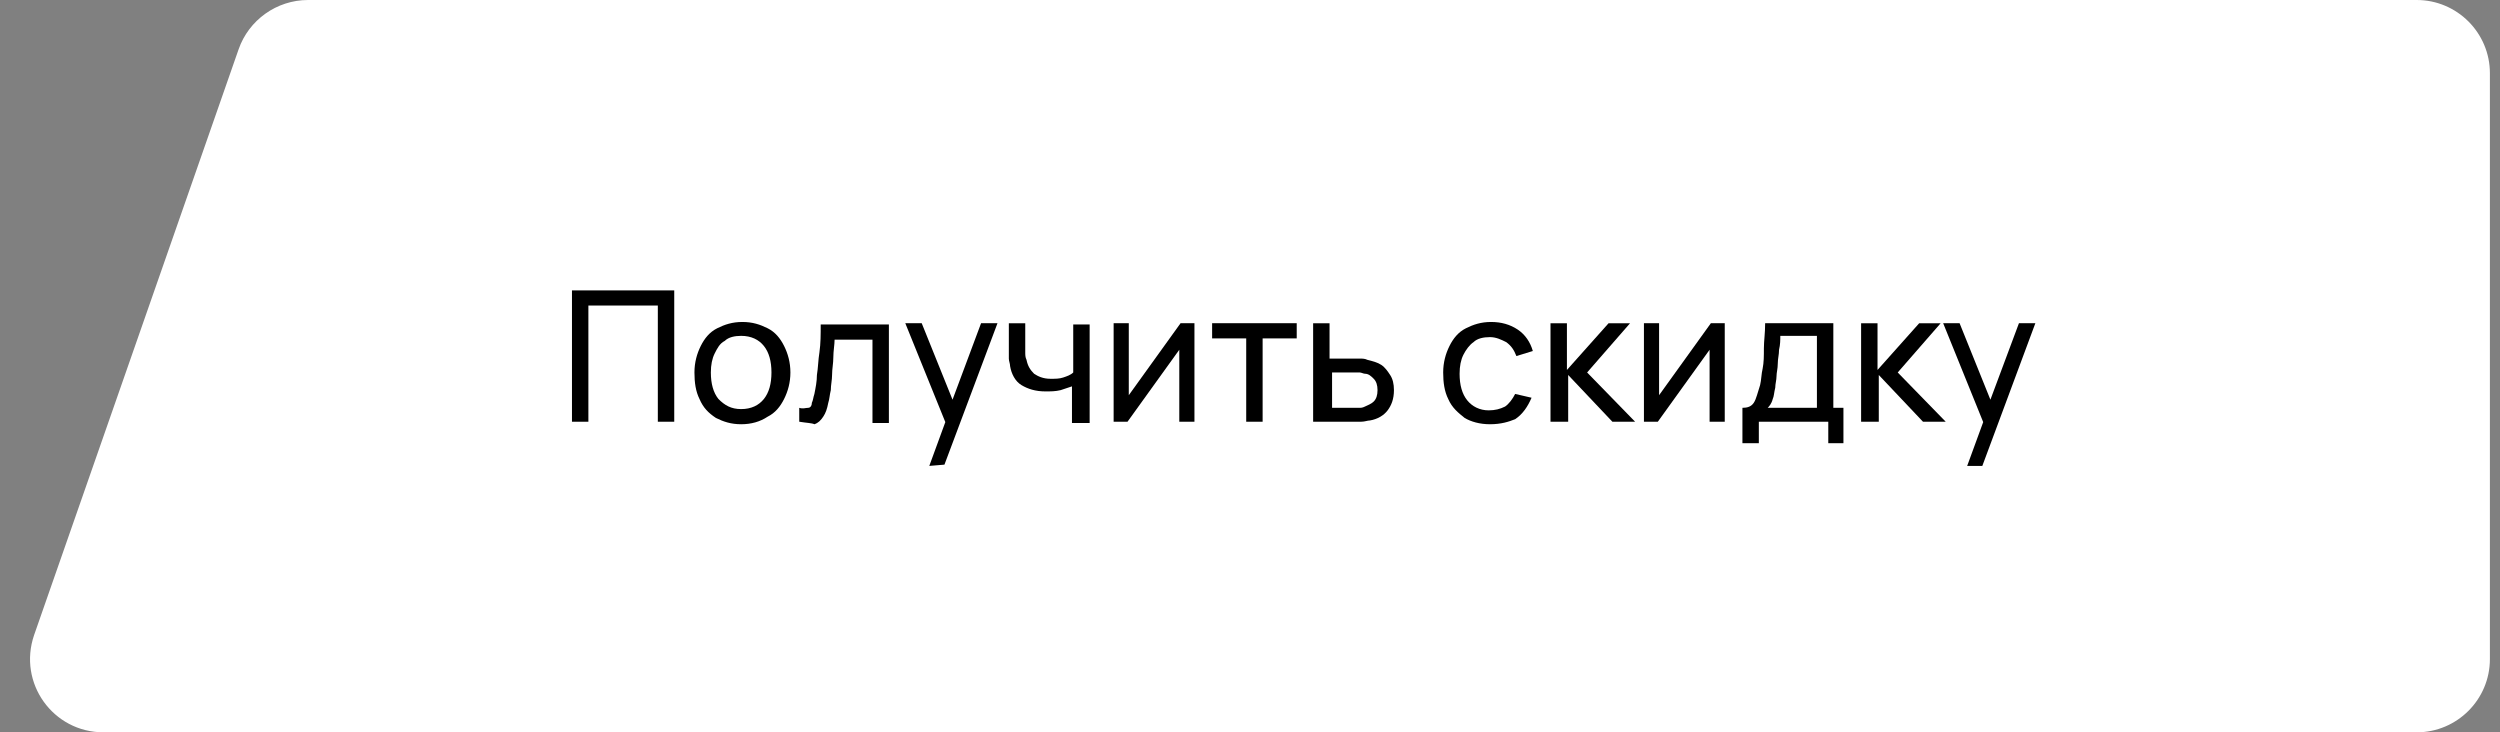 <?xml version="1.0" encoding="UTF-8"?> <!-- Generator: Adobe Illustrator 26.0.2, SVG Export Plug-In . SVG Version: 6.00 Build 0) --> <svg xmlns="http://www.w3.org/2000/svg" xmlns:xlink="http://www.w3.org/1999/xlink" id="Layer_1" x="0px" y="0px" viewBox="0 0 198 58" style="enable-background:new 0 0 198 58;" xml:space="preserve"><rect x="0" y="0" width="198" height="58" fill="#808080" stroke="none"/> <style type="text/css"> .st0{fill:#FFFFFF;} </style> <path class="st0" d="M8.2,58h183.2c3.2,0,5.8-2.6,5.8-5.8V5.8c0-3.2-2.6-5.8-5.8-5.8h-167c-2.5,0-4.7,1.6-5.5,3.9L2.7,50.3 C1.4,54.1,4.2,58,8.2,58z"></path> <g> <path d="M45.3,33.4V23h8.1v10.4h-1.3v-9.2h-5.5v9.2H45.3z"></path> <path d="M58.7,33.6c-0.8,0-1.4-0.2-2-0.5c-0.6-0.4-1-0.8-1.3-1.5C55.1,31,55,30.3,55,29.5s0.2-1.5,0.5-2.1s0.7-1.1,1.3-1.4 s1.2-0.5,2-0.5s1.4,0.2,2,0.5s1,0.8,1.3,1.4s0.5,1.3,0.5,2.1c0,0.8-0.2,1.5-0.5,2.1s-0.7,1.1-1.3,1.4 C60.2,33.4,59.5,33.6,58.7,33.6z M58.7,32.4c0.8,0,1.4-0.3,1.8-0.8c0.4-0.5,0.6-1.2,0.6-2.1s-0.2-1.6-0.6-2.1 c-0.4-0.5-1-0.8-1.8-0.8c-0.5,0-1,0.1-1.3,0.4c-0.4,0.2-0.6,0.6-0.8,1s-0.3,0.9-0.3,1.5c0,0.9,0.2,1.6,0.6,2.1 C57.4,32.1,57.9,32.4,58.7,32.4z"></path> <path d="M63.3,33.4v-1.1c0.3,0.1,0.5,0,0.7,0c0.2,0,0.3-0.2,0.3-0.4c0.1-0.2,0.1-0.4,0.2-0.7c0.1-0.5,0.2-1,0.2-1.5 c0.1-0.6,0.1-1.2,0.2-1.8c0.1-0.7,0.1-1.4,0.1-2.2h5.4v7.8h-1.3v-6.6h-3c0,0.4-0.1,0.9-0.1,1.4s-0.1,0.9-0.1,1.4 c0,0.4-0.1,0.8-0.1,1.2c-0.1,0.4-0.1,0.7-0.2,1c-0.1,0.5-0.2,0.8-0.4,1.1c-0.2,0.3-0.4,0.5-0.7,0.6C64.3,33.5,63.9,33.5,63.3,33.4z "></path> <path d="M73.6,36.9l1.5-4.1V34l-3.4-8.4H73l2.7,6.7h-0.5l2.5-6.7H79l-4.2,11.2L73.6,36.9L73.6,36.9z"></path> <path d="M84.9,33.4v-2.8c-0.3,0.1-0.6,0.2-0.9,0.3C83.6,31,83.2,31,82.8,31c-0.8,0-1.4-0.2-1.9-0.5S80.1,29.6,80,29 c0-0.2-0.1-0.4-0.1-0.6s0-0.4,0-0.6s0-0.3,0-0.4v-1.8h1.3v1.8c0,0.1,0,0.3,0,0.5s0,0.4,0.1,0.6c0.1,0.5,0.3,0.8,0.6,1.1 c0.3,0.2,0.7,0.4,1.3,0.4c0.4,0,0.7,0,1-0.1s0.6-0.2,0.8-0.4v-3.8h1.3v7.8h-1.4V33.4z"></path> <path d="M94.6,25.6v7.8h-1.2v-5.7l-4.1,5.7h-1.1v-7.8h1.2v5.7l4.1-5.7C93.5,25.6,94.6,25.6,94.6,25.6z"></path> <path d="M98.7,33.4v-6.6H96v-1.2h6.7v1.2H100v6.6H98.7z"></path> <path d="M104,33.4v-7.8h1.3v2.8h1.7c0.2,0,0.5,0,0.7,0s0.4,0,0.6,0.1c0.4,0.1,0.8,0.2,1.1,0.4s0.5,0.5,0.7,0.8s0.3,0.7,0.3,1.2 c0,0.7-0.2,1.2-0.5,1.6c-0.3,0.4-0.8,0.7-1.4,0.8c-0.2,0-0.4,0.1-0.7,0.1c-0.2,0-0.5,0-0.7,0C107.1,33.4,104,33.4,104,33.4z M105.3,32.3h1.8c0.1,0,0.3,0,0.5,0s0.3,0,0.5-0.1s0.5-0.2,0.7-0.4c0.2-0.2,0.3-0.5,0.3-0.9s-0.1-0.7-0.3-0.9 c-0.2-0.2-0.4-0.4-0.7-0.4c-0.1,0-0.3-0.1-0.4-0.1c-0.2,0-0.3,0-0.4,0h-1.8v2.8H105.3z"></path> <path d="M118,33.6c-0.8,0-1.5-0.2-2-0.5c-0.5-0.4-1-0.8-1.3-1.5c-0.3-0.6-0.4-1.3-0.4-2.1c0-0.8,0.2-1.5,0.5-2.1s0.7-1.1,1.3-1.4 c0.6-0.3,1.2-0.5,2-0.5s1.5,0.2,2.1,0.6s1,1,1.2,1.7l-1.3,0.4c-0.2-0.5-0.4-0.8-0.8-1.1c-0.4-0.2-0.8-0.4-1.3-0.4s-1,0.1-1.3,0.4 c-0.3,0.2-0.6,0.6-0.8,1s-0.3,0.9-0.3,1.5c0,0.9,0.2,1.6,0.6,2.1c0.4,0.5,1,0.8,1.7,0.8c0.5,0,0.9-0.1,1.3-0.3 c0.3-0.2,0.6-0.6,0.8-1l1.3,0.3c-0.3,0.7-0.7,1.3-1.3,1.7C119.5,33.4,118.9,33.6,118,33.6z"></path> <path d="M122.8,33.4v-7.8h1.3v3.7l3.3-3.7h1.7l-3.4,3.9l3.8,3.9h-1.8l-3.5-3.7v3.7H122.8z"></path> <path d="M136.6,25.6v7.8h-1.2v-5.7l-4.1,5.7h-1.1v-7.8h1.2v5.7l4.1-5.7C135.5,25.6,136.6,25.6,136.6,25.6z"></path> <path d="M138,35.1v-2.8c0.4,0,0.7-0.1,0.9-0.4c0.2-0.3,0.3-0.8,0.5-1.4c0.1-0.4,0.1-0.9,0.2-1.3c0.1-0.5,0.1-1,0.1-1.6 s0.1-1.2,0.1-2h5.4v6.7h0.8v2.8h-1.2v-1.7h-5.5v1.7H138z M140,32.3h3.9v-5.7H141c0,0.3,0,0.7-0.1,1.1c0,0.4-0.1,0.7-0.1,1.1 s-0.1,0.7-0.1,1s-0.1,0.6-0.1,0.9c-0.1,0.4-0.1,0.7-0.2,0.9C140.3,32,140.1,32.2,140,32.3z"></path> <path d="M147.4,33.4v-7.8h1.3v3.7l3.3-3.7h1.7l-3.4,3.9l3.8,3.9h-1.8l-3.5-3.7v3.7H147.4z"></path> <path d="M155.8,36.9l1.5-4.1V34l-3.4-8.4h1.3l2.7,6.7h-0.5l2.5-6.7h1.3L157,36.9H155.8z"></path> </g> </svg> 